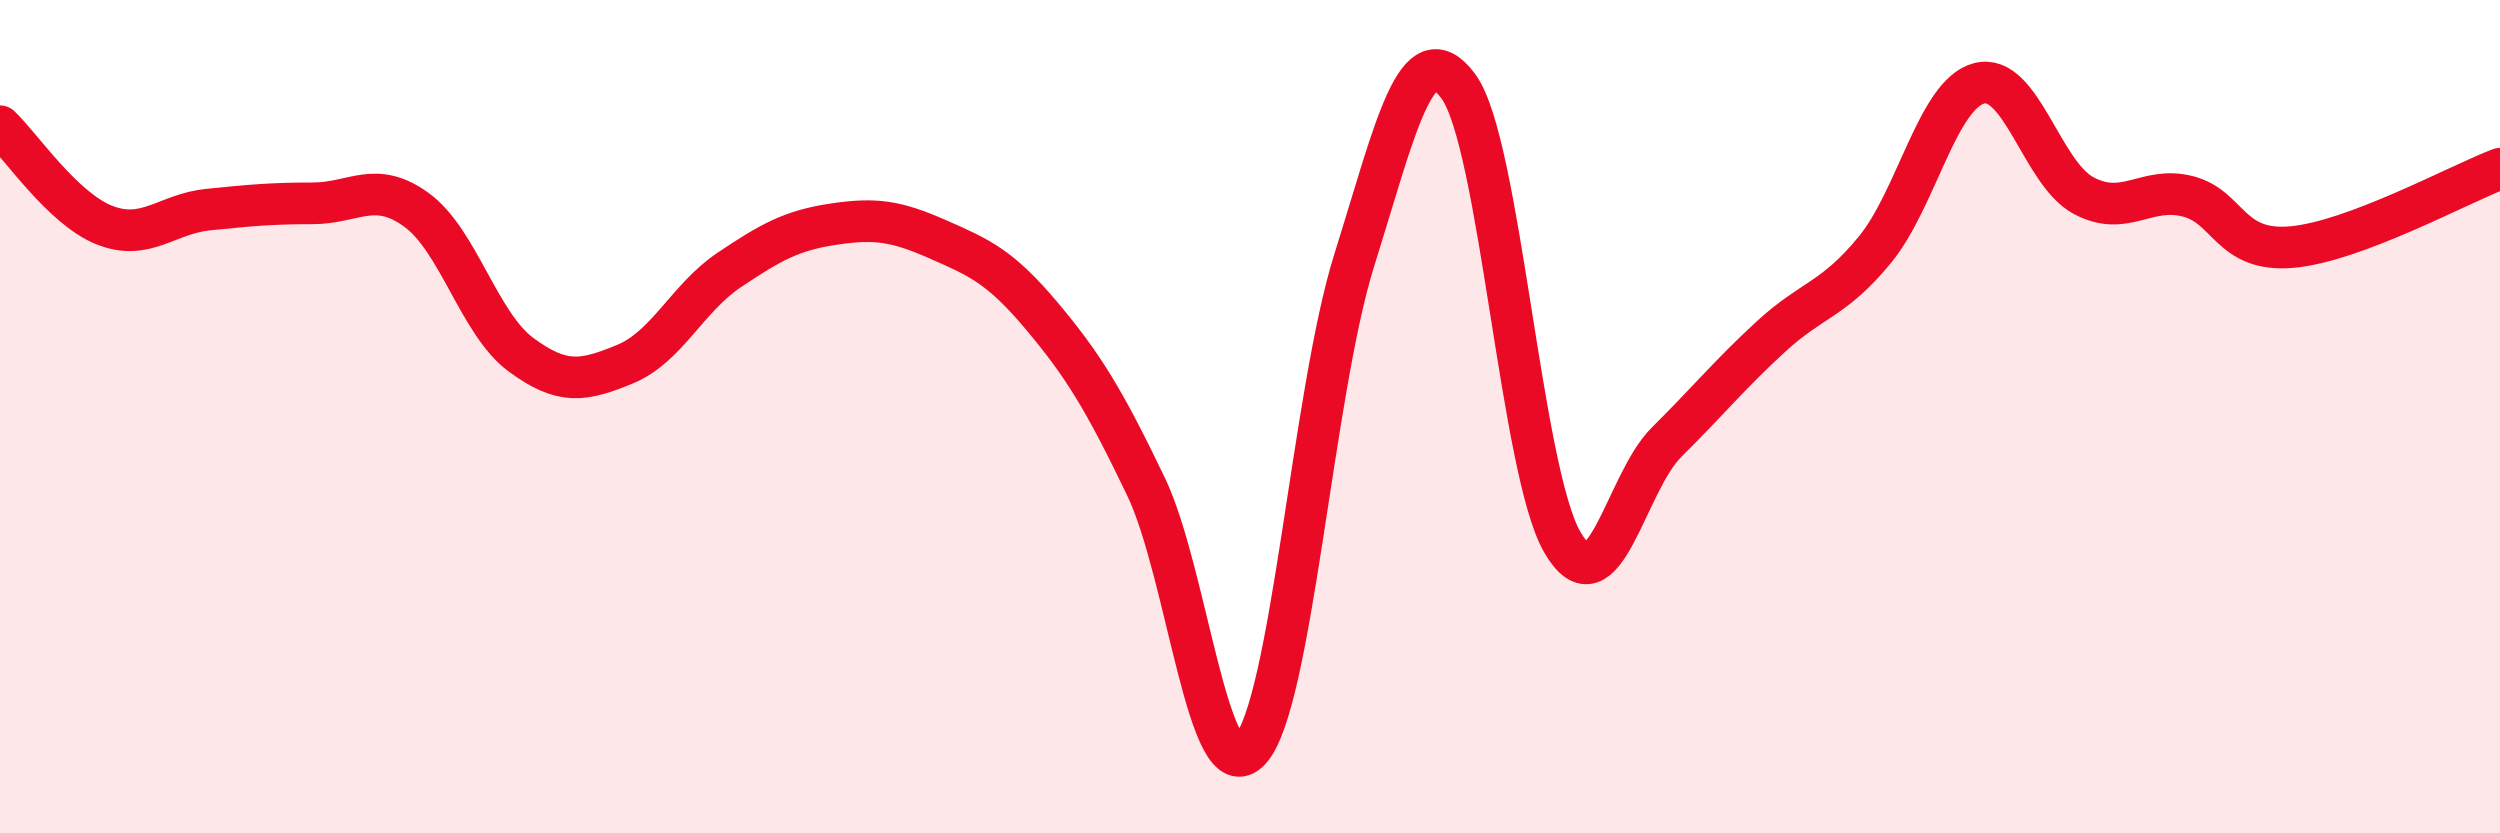 
    <svg width="60" height="20" viewBox="0 0 60 20" xmlns="http://www.w3.org/2000/svg">
      <path
        d="M 0,3.03 C 0.5,3.5 1.5,5 2.5,5.4 C 3.5,5.8 4,5.13 5,5.03 C 6,4.93 6.5,4.88 7.5,4.88 C 8.5,4.88 9,4.31 10,5.04 C 11,5.77 11.5,7.77 12.5,8.51 C 13.5,9.25 14,9.15 15,8.74 C 16,8.33 16.5,7.15 17.5,6.48 C 18.5,5.81 19,5.53 20,5.38 C 21,5.23 21.5,5.3 22.5,5.74 C 23.5,6.18 24,6.39 25,7.58 C 26,8.77 26.5,9.59 27.5,11.67 C 28.5,13.75 29,19.08 30,18 C 31,16.92 31.5,9.44 32.5,6.25 C 33.5,3.06 34,0.72 35,2.07 C 36,3.42 36.5,11.31 37.5,13.02 C 38.5,14.73 39,11.6 40,10.61 C 41,9.62 41.5,9 42.5,8.08 C 43.5,7.16 44,7.21 45,5.99 C 46,4.77 46.5,2.26 47.5,2 C 48.5,1.74 49,4.15 50,4.69 C 51,5.23 51.5,4.46 52.5,4.71 C 53.5,4.96 53.5,6.06 55,5.93 C 56.5,5.8 59,4.43 60,4.05L60 20L0 20Z"
        fill="#EB0A25"
        opacity="0.1"
        stroke-linecap="round"
        stroke-linejoin="round"
      />
      <path
        d="M 0,3.03 C 0.5,3.5 1.5,5 2.5,5.4 C 3.5,5.8 4,5.13 5,5.03 C 6,4.93 6.5,4.88 7.5,4.88 C 8.5,4.88 9,4.31 10,5.04 C 11,5.77 11.5,7.77 12.5,8.51 C 13.5,9.25 14,9.15 15,8.74 C 16,8.33 16.5,7.15 17.5,6.48 C 18.5,5.81 19,5.53 20,5.38 C 21,5.23 21.5,5.3 22.5,5.74 C 23.5,6.18 24,6.39 25,7.58 C 26,8.77 26.5,9.59 27.5,11.67 C 28.5,13.75 29,19.08 30,18 C 31,16.92 31.5,9.44 32.5,6.25 C 33.5,3.06 34,0.72 35,2.07 C 36,3.42 36.5,11.31 37.5,13.02 C 38.5,14.73 39,11.6 40,10.61 C 41,9.62 41.5,9 42.5,8.08 C 43.5,7.16 44,7.21 45,5.99 C 46,4.77 46.5,2.26 47.5,2 C 48.5,1.74 49,4.15 50,4.69 C 51,5.23 51.5,4.46 52.5,4.71 C 53.5,4.96 53.5,6.06 55,5.93 C 56.5,5.8 59,4.43 60,4.05"
        stroke="#EB0A25"
        stroke-width="1"
        fill="none"
        stroke-linecap="round"
        stroke-linejoin="round"
      />
    </svg>
  